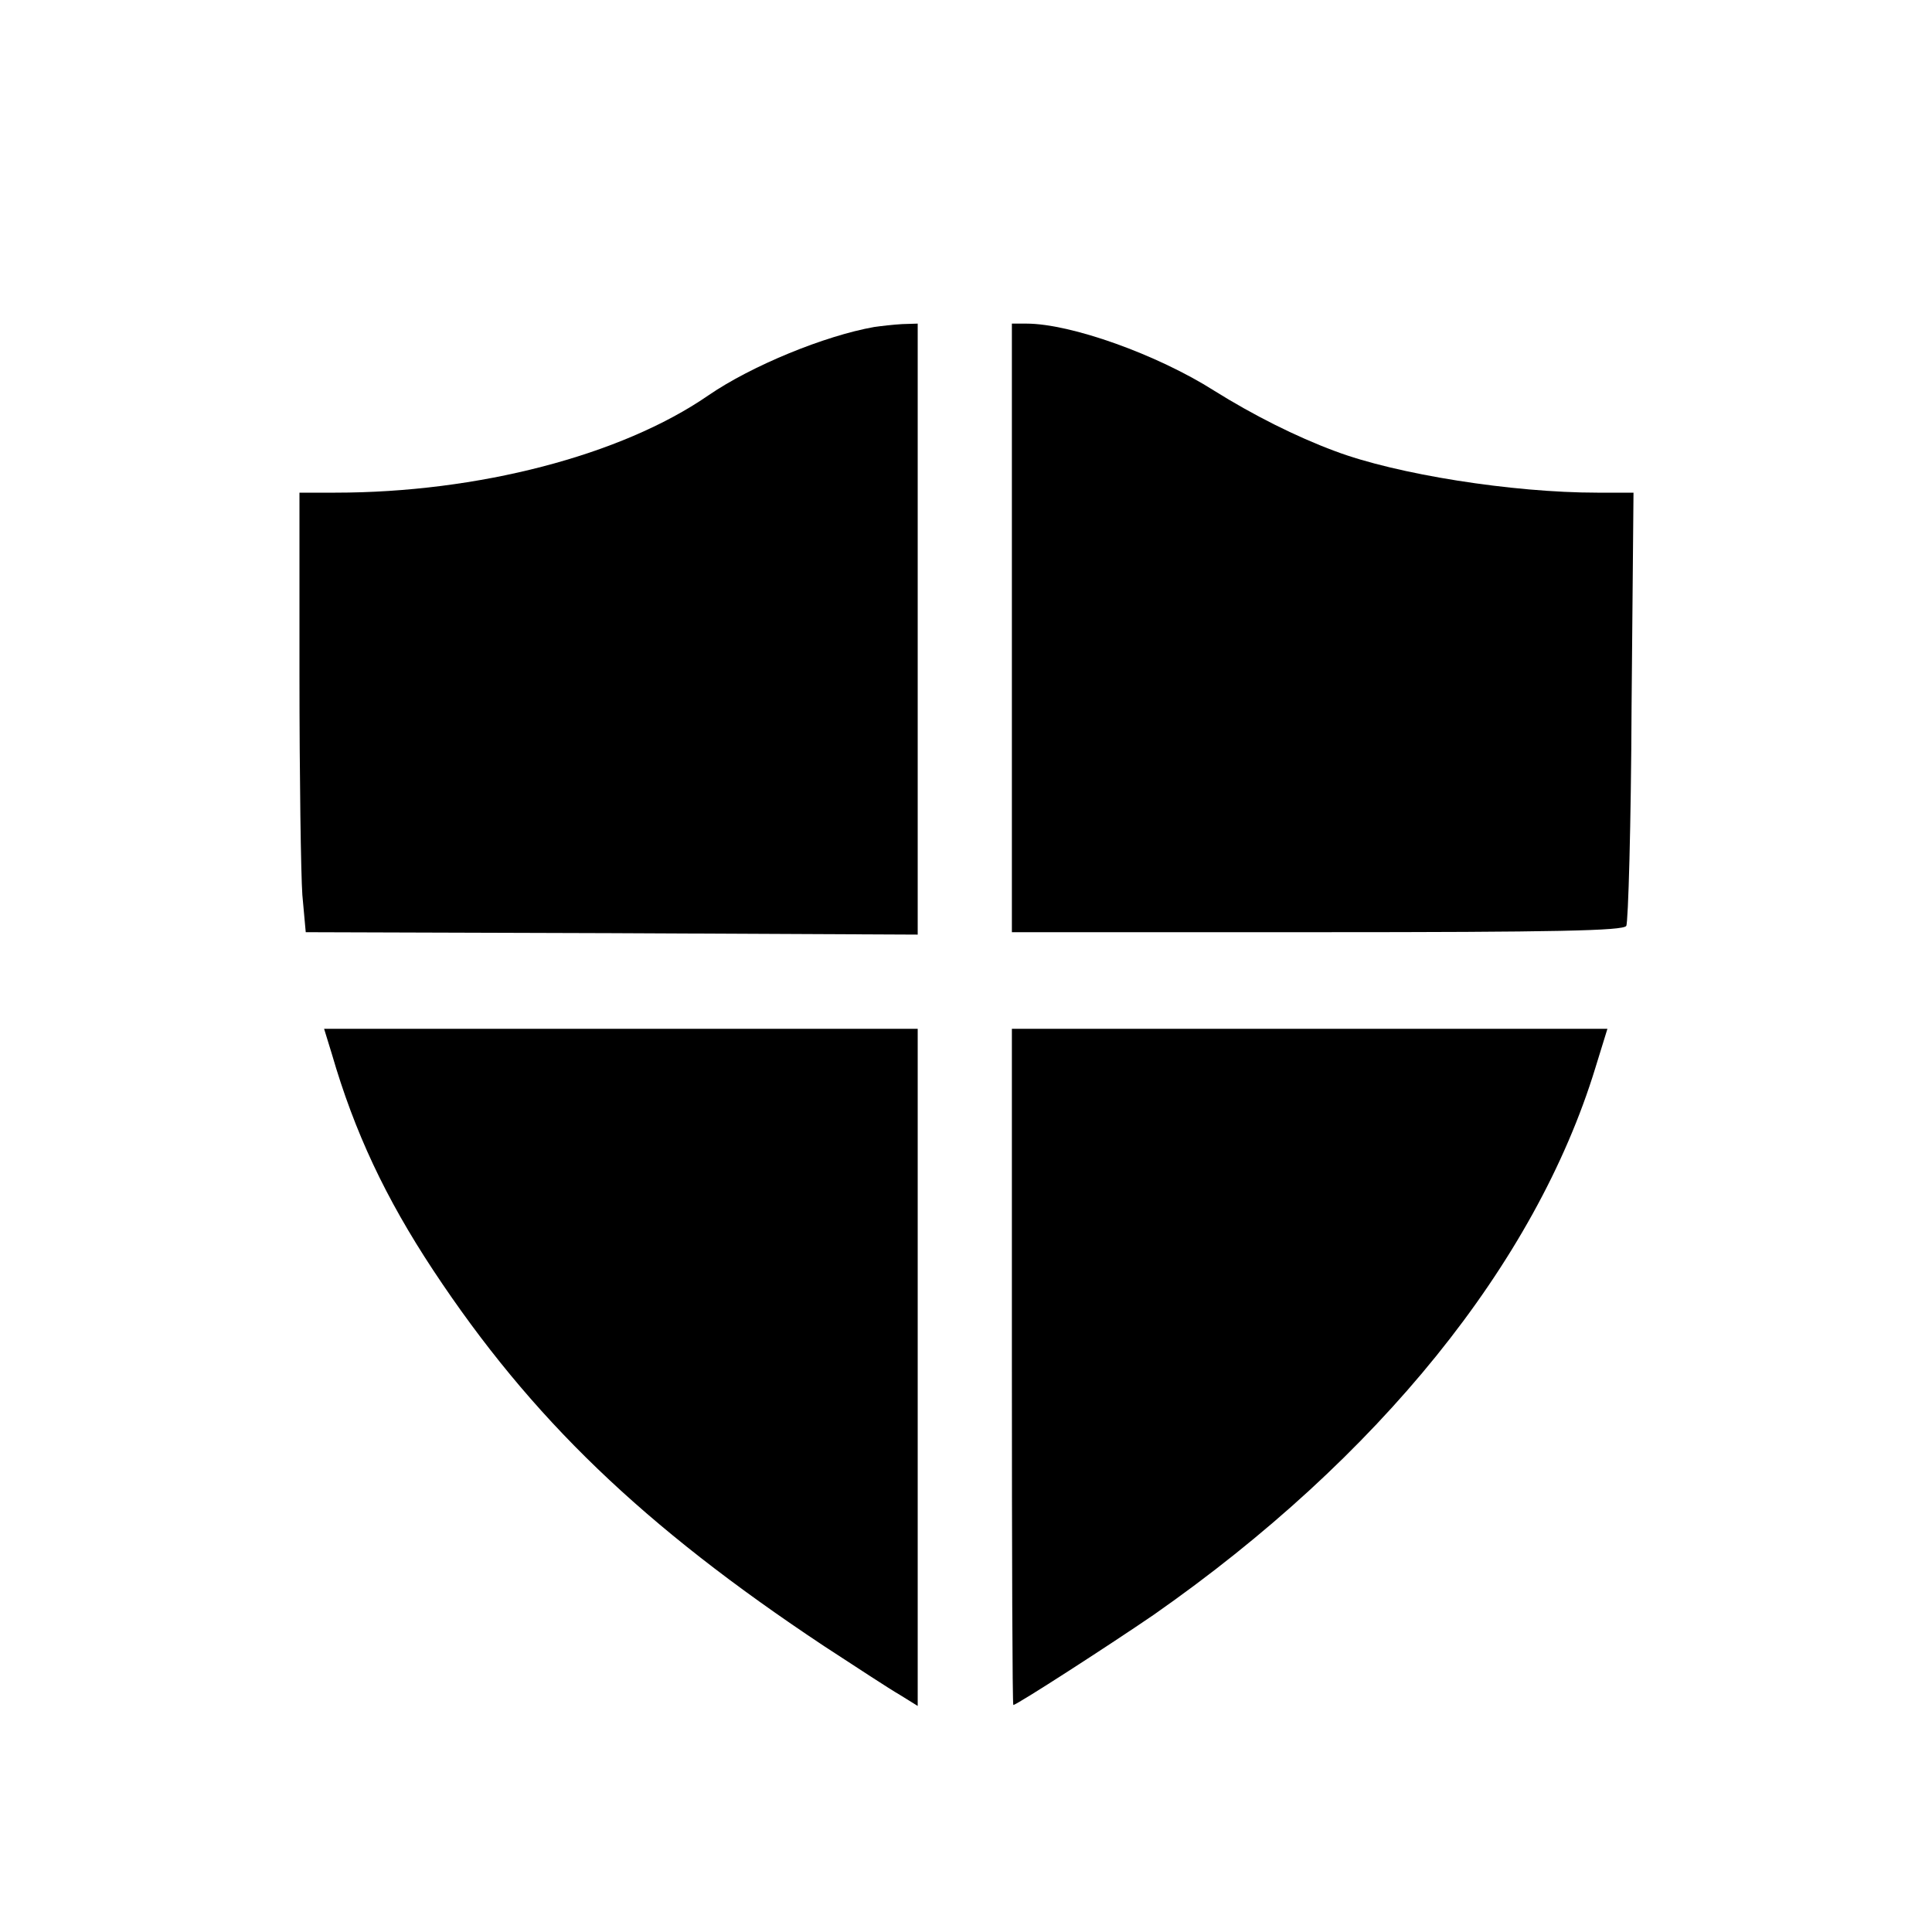 <?xml version="1.0" standalone="no"?>
<!DOCTYPE svg PUBLIC "-//W3C//DTD SVG 20010904//EN"
 "http://www.w3.org/TR/2001/REC-SVG-20010904/DTD/svg10.dtd">
<svg version="1.0" xmlns="http://www.w3.org/2000/svg"
 width="400pt" height="400pt" viewBox="0 0 400 400"
 preserveAspectRatio="xMidYMid meet">

<g transform="translate(0,400) scale(0.1,-0.1)"
fill="#000000" stroke="none">
<path d="M1810 3323 c-102 -18 -254 -80 -344 -142 -180 -124 -477 -201 -772
-201 l-74 0 0 -378 c0 -209 3 -413 6 -455 l7 -77 633 -2 634 -3 0 633 0 632
-32 -1 c-18 -1 -44 -4 -58 -6z"/>
<path d="M2095 2700 l0 -630 632 0 c494 0 634 3 640 13 4 6 10 211 11 455 l4
442 -75 0 c-176 0 -416 38 -543 86 -81 30 -170 75 -250 125 -118 75 -297 139
-389 139 l-30 0 0 -630z"/>
<path d="M687 1818 c47 -162 111 -298 210 -448 203 -307 434 -529 809 -778 66
-43 136 -89 157 -101 l37 -23 0 701 0 701 -614 0 -615 0 16 -52z"/>
<path d="M2095 1170 c0 -385 1 -700 3 -700 7 0 202 126 291 187 465 325 790
727 914 1132 l25 81 -616 0 -617 0 0 -700z"/>
</g>
</svg>
